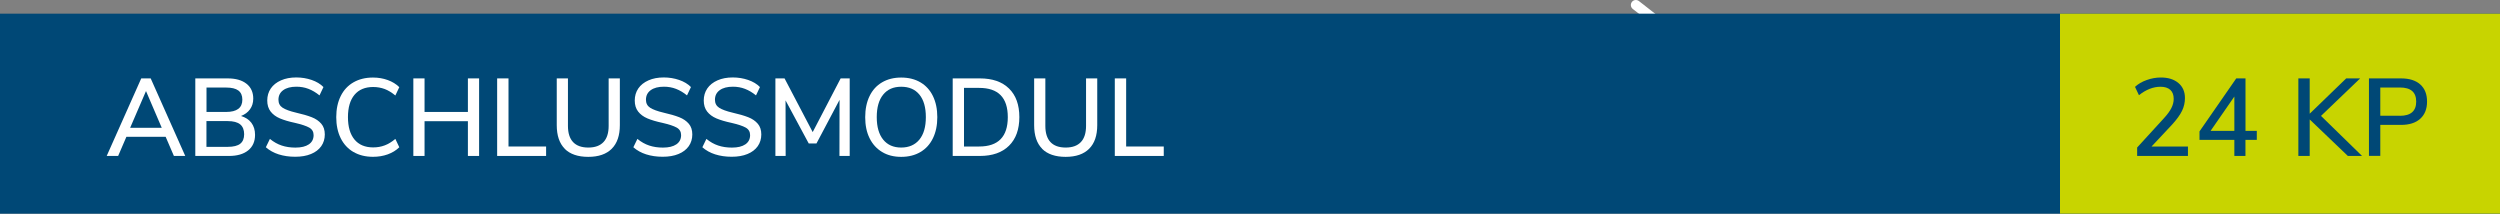 <?xml version="1.0" encoding="UTF-8"?>
<svg xmlns="http://www.w3.org/2000/svg" id="Ebene_2" data-name="Ebene 2" viewBox="0 0 500 42.73">
  <rect x="0" y="0" width="500" height="42.73" fill="#808080" stroke="none"/>
  <defs>
    <style>
      .cls-1 {
        fill: #c8d400;
      }

      .cls-2 {
        fill: none;
        stroke: #fff;
        stroke-linecap: round;
        stroke-linejoin: round;
        stroke-width: 2px;
      }

      .cls-3 {
        fill: #004876;
      }

      .cls-4 {
        fill: #fff;
      }
    </style>
  </defs>
  <g id="Ebene_1-2" data-name="Ebene 1">
    <polyline class="cls-2" points="327.17 1 338.5 9.85 327.17 18.8"></polyline>
    <rect class="cls-3" y="2.73" width="500" height="40"></rect>
    <g>
      <path class="cls-4" d="M34.78,31.19l-1.65-3.83h-7.85l-1.65,3.83h-2.29l6.91-15.51h1.89l6.91,15.51h-2.27ZM26.04,25.56h6.31l-3.15-7.35-3.17,7.35Z"></path>
      <path class="cls-4" d="M50.27,24.55c.49.65.74,1.45.74,2.42,0,1.33-.46,2.37-1.38,3.11-.92.74-2.2,1.11-3.84,1.11h-6.73v-15.51h6.49c1.6,0,2.85.36,3.75,1.07s1.35,1.71,1.35,2.98c0,.82-.22,1.53-.65,2.13-.43.6-1.04,1.05-1.82,1.34.89.25,1.59.7,2.08,1.34ZM41.29,22.39h3.92c2.17,0,3.26-.82,3.26-2.46,0-.82-.27-1.43-.8-1.83-.54-.4-1.35-.59-2.45-.59h-3.92v4.88ZM48.04,28.75c.53-.41.79-1.05.79-1.91s-.27-1.54-.8-1.97c-.54-.43-1.36-.65-2.47-.65h-4.27v5.15h4.27c1.13,0,1.96-.21,2.49-.62Z"></path>
      <path class="cls-4" d="M55.75,30.88c-1-.32-1.87-.8-2.58-1.43l.81-1.67c.76.62,1.55,1.06,2.37,1.33.81.27,1.73.41,2.74.41,1.16,0,2.05-.22,2.68-.65s.95-1.05.95-1.84c0-.67-.29-1.18-.88-1.51-.59-.33-1.53-.64-2.82-.94-1.23-.26-2.24-.56-3.04-.9s-1.41-.8-1.86-1.38c-.45-.58-.67-1.32-.67-2.21s.24-1.71.71-2.4,1.16-1.23,2.04-1.62c.88-.39,1.9-.58,3.06-.58,1.08,0,2.11.17,3.07.5.96.33,1.75.8,2.36,1.42l-.79,1.67c-.72-.59-1.46-1.02-2.21-1.31-.75-.29-1.56-.43-2.41-.43-1.12,0-1.99.23-2.63.69-.64.46-.96,1.1-.96,1.92,0,.7.28,1.24.84,1.6.56.36,1.45.69,2.68.98,1.29.29,2.33.6,3.13.91s1.44.75,1.91,1.3c.48.55.71,1.27.71,2.15s-.24,1.68-.71,2.35c-.48.67-1.16,1.2-2.05,1.56-.89.37-1.94.55-3.16.55s-2.31-.16-3.31-.48Z"></path>
      <path class="cls-4" d="M70.69,30.4c-1.11-.65-1.96-1.57-2.55-2.76-.59-1.19-.89-2.6-.89-4.21s.3-3.02.89-4.21c.59-1.2,1.44-2.11,2.55-2.75s2.41-.96,3.91-.96c1.06,0,2.04.17,2.95.5.91.33,1.68.8,2.31,1.42l-.79,1.67c-.72-.6-1.43-1.03-2.14-1.3-.71-.26-1.48-.4-2.3-.4-1.61,0-2.86.52-3.73,1.56-.87,1.04-1.31,2.53-1.31,4.47s.44,3.43,1.31,4.48c.87,1.05,2.12,1.57,3.73,1.57.82,0,1.59-.13,2.3-.4.71-.26,1.43-.7,2.14-1.3l.79,1.67c-.63.62-1.4,1.09-2.31,1.42-.91.33-1.89.49-2.95.49-1.5,0-2.8-.32-3.91-.97Z"></path>
      <path class="cls-4" d="M93.58,15.68h2.24v15.51h-2.24v-6.95h-8.67v6.95h-2.24v-15.51h2.24v6.71h8.67v-6.71Z"></path>
      <path class="cls-4" d="M99.43,31.19v-15.51h2.27v13.62h7.52v1.89h-9.79Z"></path>
      <path class="cls-4" d="M112.96,29.76c-1.07-1.07-1.61-2.65-1.61-4.73v-9.35h2.24v9.5c0,1.42.34,2.5,1.02,3.23s1.7,1.1,3.05,1.1,2.35-.37,3.04-1.1,1.03-1.81,1.03-3.23v-9.5h2.24v9.35c0,2.07-.54,3.64-1.62,4.72s-2.64,1.62-4.7,1.62-3.64-.54-4.71-1.61Z"></path>
      <path class="cls-4" d="M129.25,30.88c-1-.32-1.87-.8-2.58-1.43l.81-1.67c.76.62,1.55,1.06,2.37,1.33.81.27,1.73.41,2.74.41,1.16,0,2.05-.22,2.68-.65s.95-1.05.95-1.84c0-.67-.29-1.18-.88-1.51-.59-.33-1.53-.64-2.82-.94-1.23-.26-2.24-.56-3.04-.9s-1.41-.8-1.86-1.38c-.45-.58-.67-1.32-.67-2.21s.24-1.71.71-2.4,1.16-1.23,2.04-1.62c.88-.39,1.9-.58,3.06-.58,1.08,0,2.11.17,3.07.5.96.33,1.75.8,2.36,1.42l-.79,1.67c-.72-.59-1.46-1.02-2.21-1.31-.75-.29-1.56-.43-2.41-.43-1.12,0-1.99.23-2.63.69-.64.46-.96,1.1-.96,1.92,0,.7.28,1.24.84,1.6.56.36,1.45.69,2.68.98,1.29.29,2.33.6,3.13.91s1.44.75,1.91,1.3c.48.55.71,1.27.71,2.15s-.24,1.68-.71,2.35c-.48.67-1.16,1.2-2.05,1.56-.89.37-1.94.55-3.16.55s-2.31-.16-3.31-.48Z"></path>
      <path class="cls-4" d="M143.05,30.88c-1-.32-1.87-.8-2.58-1.43l.81-1.67c.76.62,1.55,1.06,2.37,1.33.81.27,1.73.41,2.74.41,1.16,0,2.05-.22,2.68-.65s.95-1.05.95-1.84c0-.67-.29-1.18-.88-1.51-.59-.33-1.53-.64-2.82-.94-1.23-.26-2.24-.56-3.04-.9s-1.41-.8-1.86-1.38c-.45-.58-.67-1.32-.67-2.21s.24-1.71.71-2.4,1.16-1.23,2.04-1.62c.88-.39,1.9-.58,3.06-.58,1.08,0,2.11.17,3.07.5.96.33,1.75.8,2.36,1.42l-.79,1.67c-.72-.59-1.46-1.02-2.21-1.31-.75-.29-1.56-.43-2.41-.43-1.12,0-1.99.23-2.63.69-.64.46-.96,1.1-.96,1.92,0,.7.28,1.24.84,1.6.56.36,1.45.69,2.68.98,1.29.29,2.33.6,3.13.91s1.44.75,1.91,1.3c.48.55.71,1.27.71,2.15s-.24,1.68-.71,2.35c-.48.67-1.16,1.2-2.05,1.56-.89.37-1.94.55-3.16.55s-2.31-.16-3.31-.48Z"></path>
      <path class="cls-4" d="M168.14,15.68h1.8v15.51h-2.05l.02-11.22-4.62,8.73h-1.54l-4.64-8.62.02,11.11h-2.05v-15.51h1.83l5.63,10.74,5.59-10.74Z"></path>
      <path class="cls-4" d="M176.42,30.4c-1.08-.65-1.91-1.56-2.5-2.75-.59-1.19-.88-2.59-.88-4.2s.29-3.04.87-4.23c.58-1.2,1.41-2.11,2.5-2.75,1.09-.64,2.36-.96,3.83-.96s2.76.32,3.85.96c1.08.64,1.92,1.55,2.5,2.75.58,1.2.87,2.6.87,4.21s-.29,3.02-.87,4.21c-.58,1.2-1.41,2.12-2.5,2.76-1.09.65-2.37.97-3.85.97s-2.74-.32-3.82-.97ZM183.87,27.93c.87-1.06,1.3-2.56,1.3-4.51s-.43-3.45-1.29-4.5c-.86-1.05-2.07-1.57-3.64-1.57s-2.74.52-3.6,1.57c-.86,1.05-1.29,2.55-1.29,4.5s.43,3.45,1.29,4.51c.86,1.06,2.06,1.58,3.6,1.58s2.76-.53,3.63-1.58Z"></path>
      <path class="cls-4" d="M190.54,15.68h5.43c2.51,0,4.45.67,5.83,2.02,1.38,1.35,2.07,3.26,2.07,5.72s-.69,4.37-2.07,5.73c-1.38,1.36-3.32,2.04-5.83,2.04h-5.43v-15.51ZM195.84,29.3c3.81,0,5.72-1.96,5.72-5.87s-1.91-5.85-5.72-5.85h-3.04v11.73h3.04Z"></path>
      <path class="cls-4" d="M208.44,29.76c-1.07-1.07-1.61-2.65-1.61-4.73v-9.35h2.24v9.5c0,1.42.34,2.5,1.02,3.23s1.7,1.1,3.05,1.1,2.35-.37,3.04-1.1,1.03-1.81,1.03-3.23v-9.5h2.24v9.35c0,2.07-.54,3.64-1.62,4.72s-2.64,1.62-4.7,1.62-3.64-.54-4.71-1.61Z"></path>
      <path class="cls-4" d="M222.96,31.19v-15.51h2.27v13.62h7.52v1.89h-9.79Z"></path>
    </g>
    <g>
      <rect class="cls-1" x="412" y="2.73" width="88" height="40"></rect>
      <g>
        <path class="cls-3" d="M437.59,29.32v1.87h-10.16v-1.69l5.35-5.85c.69-.75,1.19-1.43,1.5-2.05.31-.62.46-1.22.46-1.83,0-.79-.23-1.39-.68-1.8-.46-.41-1.11-.62-1.96-.62-1.45,0-2.89.56-4.31,1.69l-.79-1.67c.62-.57,1.39-1.03,2.33-1.36.94-.34,1.88-.51,2.84-.51,1.48,0,2.65.37,3.52,1.11.87.74,1.3,1.74,1.3,3,0,.89-.19,1.75-.58,2.55s-1.04,1.71-1.95,2.71l-4.16,4.44h7.3Z"></path>
        <path class="cls-3" d="M451.36,26.17v1.8h-2.27v3.21h-2.22v-3.21h-6.97v-1.69l7.35-10.6h1.85v10.49h2.27ZM442.12,26.17h4.75v-6.86l-4.75,6.86Z"></path>
        <path class="cls-3" d="M472.41,31.19h-2.84l-7.63-7.3v7.3h-2.27v-15.51h2.27v7.06l7.3-7.06h2.79l-7.83,7.5,8.21,8.01Z"></path>
        <path class="cls-3" d="M473.8,15.68h6.42c1.64,0,2.92.4,3.83,1.21s1.36,1.95,1.36,3.43-.46,2.61-1.36,3.43c-.91.82-2.19,1.23-3.83,1.23h-4.16v6.2h-2.27v-15.51ZM479.98,23.16c2.17,0,3.26-.95,3.26-2.84s-1.09-2.82-3.26-2.82h-3.92v5.65h3.92Z"></path>
      </g>
    </g>
  </g>
</svg>
